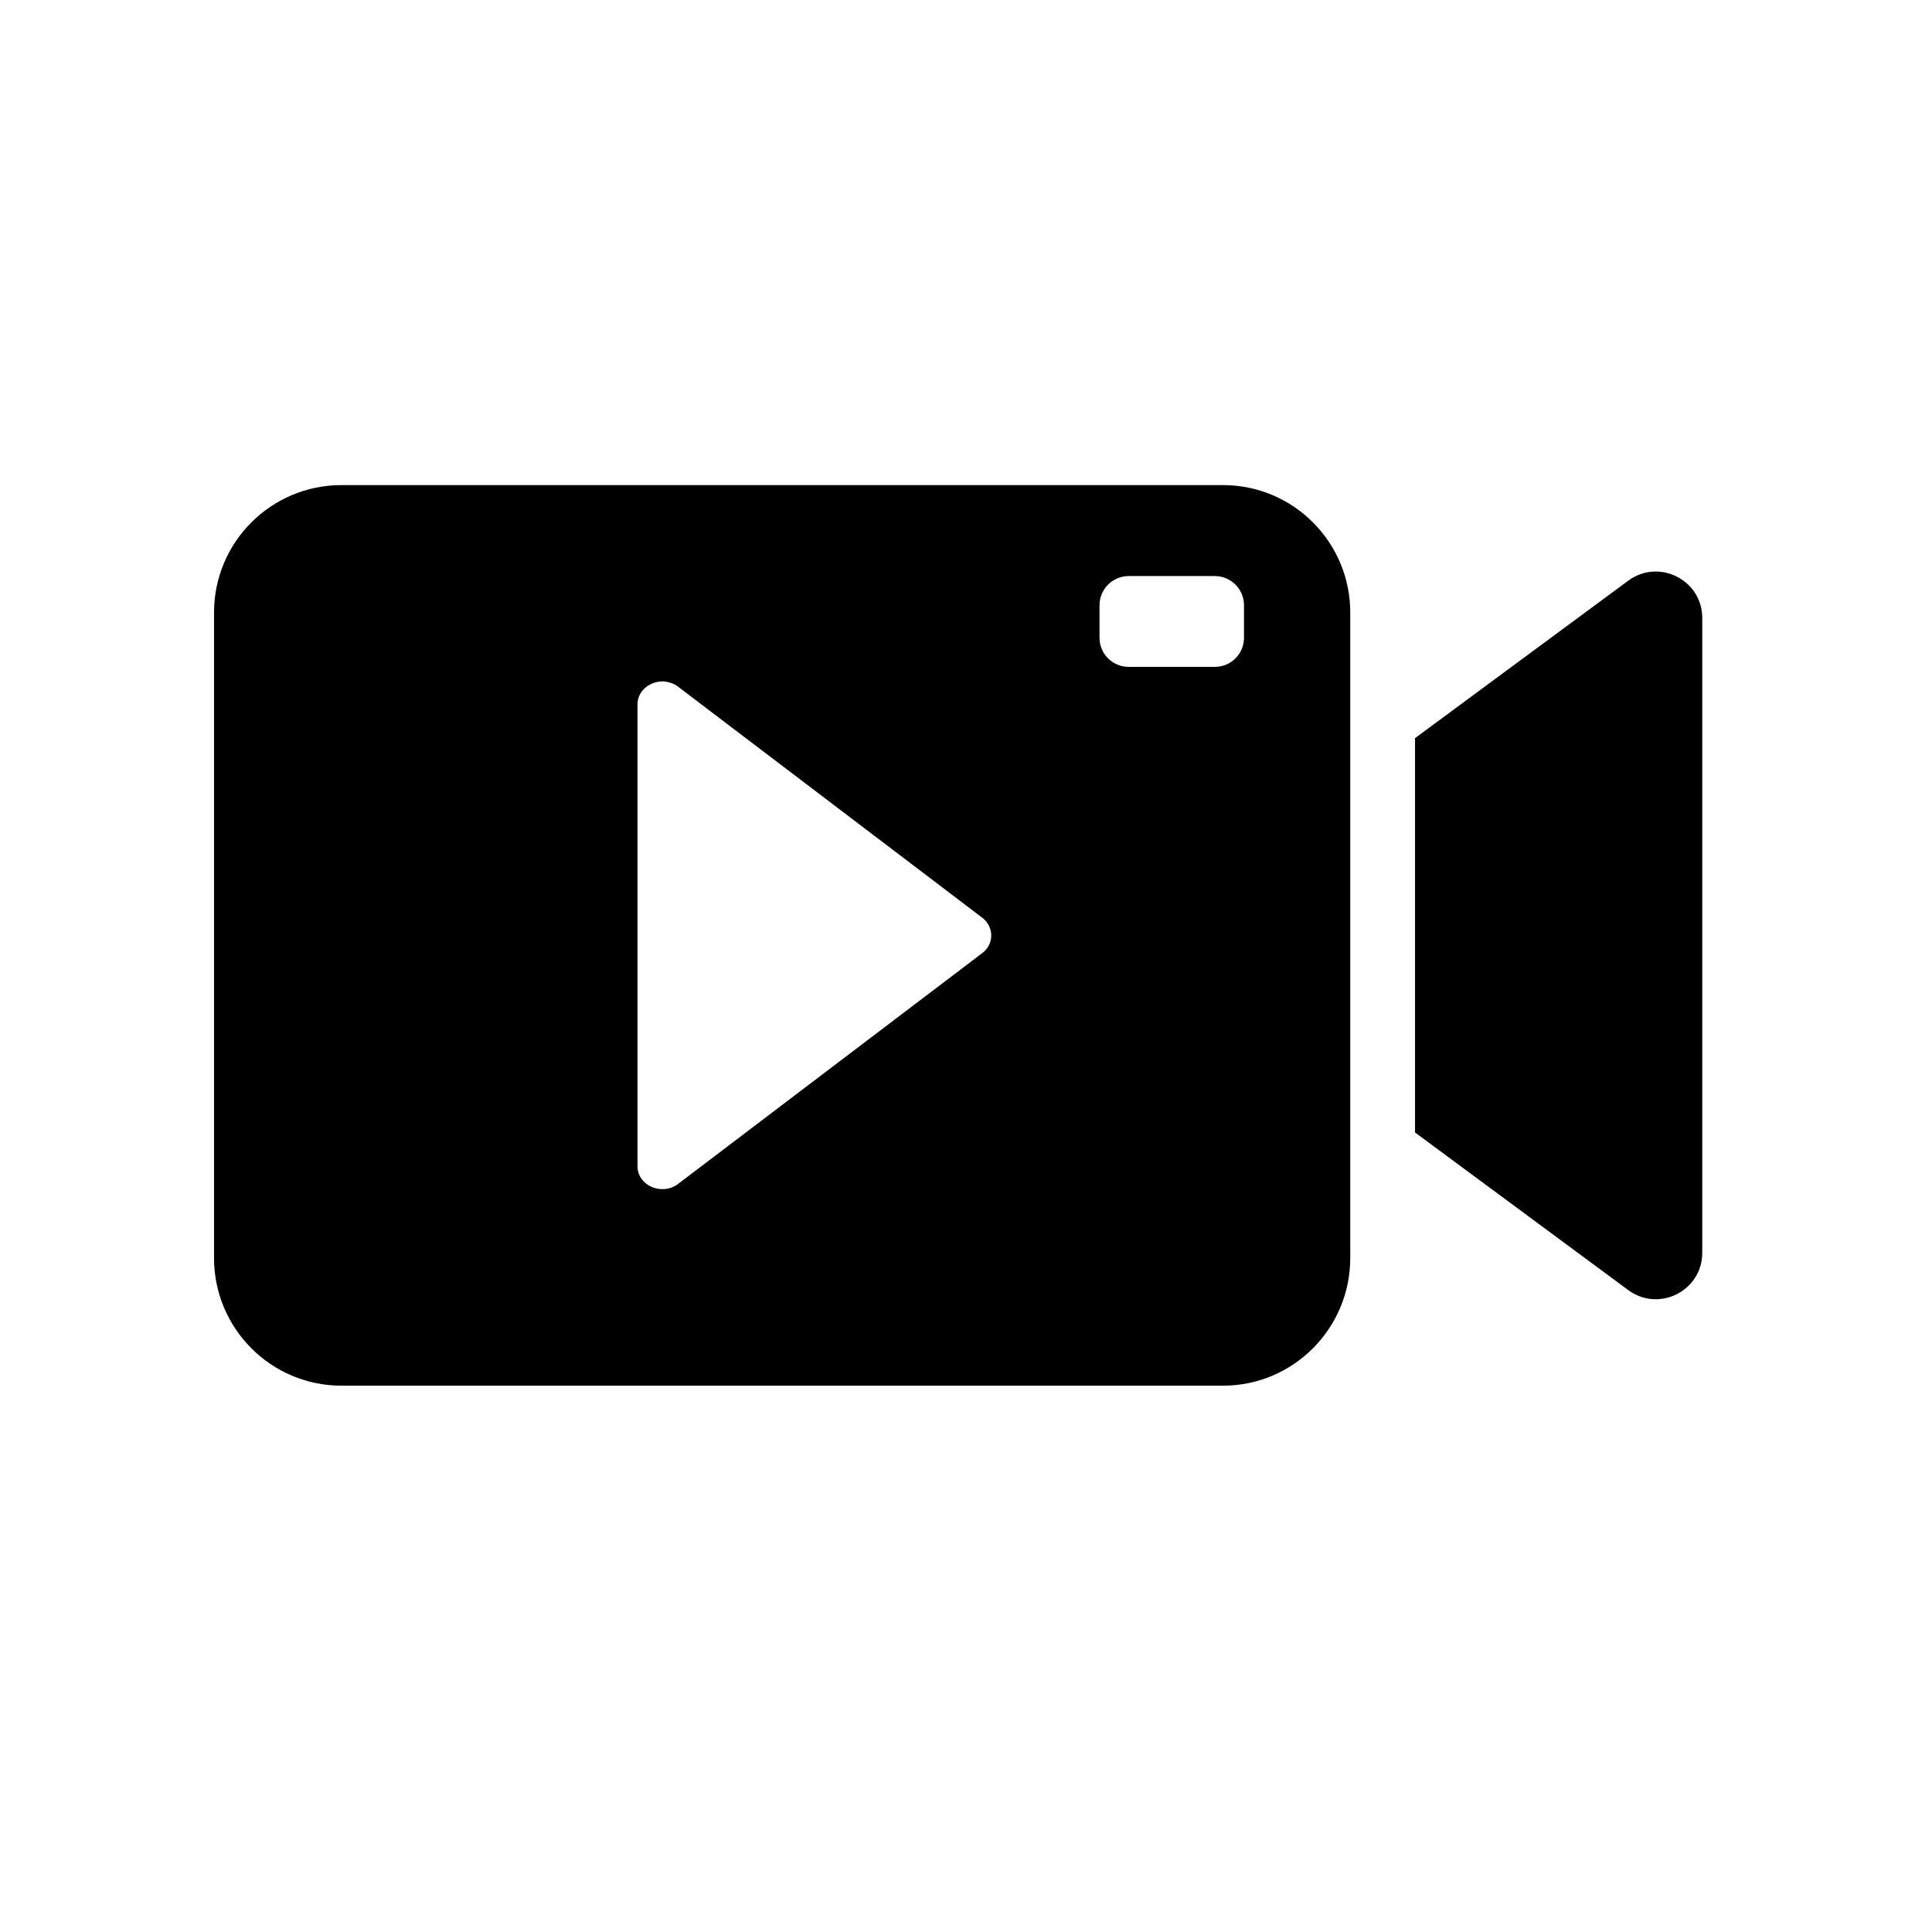 <svg xmlns="http://www.w3.org/2000/svg" xmlns:xlink="http://www.w3.org/1999/xlink" width="48" zoomAndPan="magnify" viewBox="0 0 36 36" height="48" preserveAspectRatio="xMidYMid meet" version="1.0"><defs><clipPath id="29292dc482"><path d="M 3.988 9.039 L 31.719 9.039 L 31.719 25.82 L 3.988 25.82 Z M 3.988 9.039 " clip-rule="nonzero"/></clipPath></defs><g clip-path="url(#29292dc482)"><path fill="#000000" d="M 12.391 12.699 C 12.137 12.676 11.879 12.855 11.879 13.125 L 11.879 21.73 C 11.879 22.094 12.336 22.289 12.637 22.059 L 18.305 17.758 C 18.5 17.609 18.527 17.34 18.363 17.156 C 18.348 17.137 18.324 17.117 18.305 17.102 L 12.637 12.797 C 12.562 12.738 12.477 12.711 12.391 12.699 Z M 21.031 10.734 C 20.73 10.734 20.488 10.98 20.488 11.277 L 20.488 11.883 C 20.488 12.184 20.73 12.426 21.031 12.426 L 22.637 12.426 C 22.938 12.426 23.18 12.184 23.18 11.883 L 23.18 11.277 C 23.18 10.98 22.938 10.734 22.637 10.734 Z M 30.797 10.652 C 31.266 10.621 31.719 10.984 31.719 11.516 L 31.719 23.344 C 31.719 24.051 30.914 24.461 30.34 24.039 L 26.367 21.102 L 26.367 13.754 L 30.34 10.82 C 30.484 10.715 30.641 10.66 30.797 10.652 Z M 6.363 9.039 L 22.789 9.039 C 24.098 9.039 25.16 10.102 25.16 11.414 L 25.16 23.441 C 25.16 24.754 24.098 25.82 22.789 25.82 L 6.363 25.82 C 5.051 25.82 3.988 24.754 3.988 23.441 L 3.988 11.414 C 3.988 10.102 5.051 9.039 6.363 9.039 Z M 6.363 9.039 " fill-opacity="1" fill-rule="evenodd"/></g></svg>